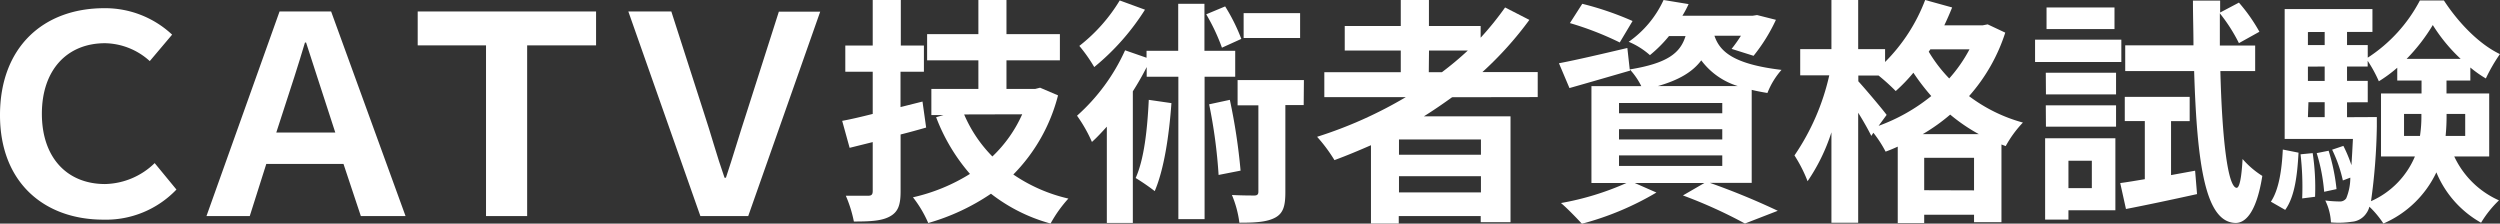<svg xmlns="http://www.w3.org/2000/svg" viewBox="0 0 335.53 30.01">
  <rect x="0" y="0" width="335.53" height="30.01" fill="#333333" stroke="none"/>
  <defs>
    <style>
      .cls-1 {
        fill: #fff;
      }
    </style>
  </defs>
  <g id="レイヤー_2" data-name="レイヤー 2">
    <g id="レイヤー_2-2" data-name="レイヤー 2">
      <g>
        <path class="cls-1" d="M13.88,29.48C6,29.48,0,24.56,0,15.45S5.81,1.1,14,1.1a13.15,13.15,0,0,1,9.1,3.55l-3,3.55a9.14,9.14,0,0,0-6-2.4C9,5.8,5.62,9.39,5.62,15.27S9,24.7,14.1,24.7a9.81,9.81,0,0,0,6.66-2.81l2.92,3.55A13.07,13.07,0,0,1,13.88,29.48Z"/>
        <path class="cls-1" d="M46.1,22H35.74l-2.22,7H27.71L37.52,1.54h6.92L54.43,29h-6ZM45,17.79l-1-3.08c-.92-2.88-2-6.1-2.92-9h-.15c-.89,3-1.92,6.17-2.85,9l-1,3.08Z"/>
        <path class="cls-1" d="M65.23,6.09H56.06V1.54H80V6.09H70.75V29H65.23Z"/>
        <path class="cls-1" d="M84.33,1.54H90.1L94.43,15c1,3,1.74,5.81,2.81,8.85h.19c1-3,1.81-5.81,2.81-8.85l4.29-13.43h5.55L100.42,29H94Z"/>
        <path class="cls-1" d="M124.3,17.12c-1.12.32-2.27.64-3.43.93v7.64c0,1.86-.35,2.76-1.44,3.36s-2.59.68-4.83.68a17,17,0,0,0-1.08-3.46c1.24,0,2.55,0,3,0s.61-.16.61-.64V19.07l-3.1.77-1-3.62c1.19-.22,2.56-.54,4.1-.93V9.63h-3.68V6.11h3.68V0h3.77V6.11H124V9.63h-3.14v4.74l2.95-.74ZM142,12.8a23.31,23.31,0,0,1-6,10.62,21.63,21.63,0,0,0,7.39,3.23A17.35,17.35,0,0,0,141,30a22.8,22.8,0,0,1-8-4,29.31,29.31,0,0,1-8.42,3.93,15.56,15.56,0,0,0-2.05-3.45,24.61,24.61,0,0,0,7.65-3.14,25.22,25.22,0,0,1-4.54-7.61l1-.29H125V11.94h6.31V8.1h-6.88V4.58h6.88V0h3.77V4.58h7.17V8.1h-7.17v3.84h3.84l.67-.17Zm-12.6,2.56A18.15,18.15,0,0,0,133.19,21a17.79,17.79,0,0,0,4-5.66Z"/>
        <path class="cls-1" d="M161.67,10.3V29.41h-3.52V10.3H153.9V9c-.55,1.09-1.19,2.21-1.86,3.26V29.92h-3.49V17c-.67.73-1.31,1.44-2,2.05a19.43,19.43,0,0,0-2-3.52A26.14,26.14,0,0,0,151,6.75l2.88,1V6.82h4.25V.51h3.52V6.82h4.13V10.3Zm-8-9A32,32,0,0,1,146.86,9a20.91,20.91,0,0,0-2-2.84A22.36,22.36,0,0,0,150.28.06Zm3.55,12.54c-.32,4.45-1,8.9-2.24,11.81a29.33,29.33,0,0,0-2.56-1.76c1.15-2.56,1.57-6.56,1.76-10.49ZM164,6.4a26.41,26.41,0,0,0-2.11-4.48L164.43.86a24.83,24.83,0,0,1,2.17,4.36Zm1.06,7a78.29,78.29,0,0,1,1.44,9.5l-2.95.58A68.36,68.36,0,0,0,162.28,14Zm9.91.7h-2.46V25.79c0,1.79-.25,2.82-1.37,3.42s-2.69.68-4.8.68a14.23,14.23,0,0,0-1-3.72c1.31.07,2.66.07,3,.07s.55-.1.55-.51V14.14h-2.79V10.75H175Zm-.48-9h-7.58V1.76h7.58Z"/>
        <path class="cls-1" d="M194.89,13.05c-1.25.9-2.46,1.73-3.78,2.56h11.62V29.82h-4V29h-11v1H184V19.49c-1.6.7-3.27,1.4-4.9,2a21,21,0,0,0-2.33-3.13,57.21,57.21,0,0,0,11.9-5.32H177.74V9.69H188V6.78h-7.52V3.49H188V0h3.78V3.49h6.94V5.06A40.25,40.25,0,0,0,202,1l3.26,1.67a47,47,0,0,1-6.3,7h7.42v3.36Zm3.87,5.67h-11v2.05h11Zm0,7.1V23.65h-11v2.17Zm-7-16.13h1.76A42.09,42.09,0,0,0,197,6.78h-5.21Z"/>
        <path class="cls-1" d="M229.48,24.54a96.17,96.17,0,0,1,9.12,3.75L234.19,30a63.67,63.67,0,0,0-8.32-3.77l2.88-1.67H219.4l2.91,1.28a39.27,39.27,0,0,1-10,4.19c-.67-.73-2-2.11-2.81-2.78a37.52,37.52,0,0,0,8.79-2.69h-4.7v-13h6.69a9.43,9.43,0,0,0-1.51-2.21l0,.13c-2.76.8-5.73,1.66-8.13,2.34l-1.41-3.33c2.37-.45,5.79-1.25,9.18-2.05l.32,2.88c5.09-.83,6.79-2.21,7.49-4.48H224a17.69,17.69,0,0,1-2.56,2.56,10.22,10.22,0,0,0-2.85-1.79A13.88,13.88,0,0,0,223.27,0l3.36.55a13.73,13.73,0,0,1-.83,1.56h9.44l.58-.09,2.53.64a23.1,23.1,0,0,1-3,4.83l-2.95-.93a18.11,18.11,0,0,0,1.25-1.76h-3.55c.7,2.08,2.49,3.81,9,4.58a10.37,10.37,0,0,0-1.89,3.1c-.77-.13-1.47-.26-2.11-.42V24.54ZM217.39,5.7a41.42,41.42,0,0,0-6.69-2.6L212.36.51a41.27,41.27,0,0,1,6.75,2.31Zm-.1,9.5h13.86V13.82H217.29Zm0,3.52h13.86V17.34H217.29Zm0,3.55h13.86V20.86H217.29Zm15.94-10.72a9.65,9.65,0,0,1-4.9-3.45c-1.12,1.5-2.91,2.62-5.82,3.45Z"/>
        <path class="cls-1" d="M269.13,4.38a23.79,23.79,0,0,1-4.86,8.52,21.25,21.25,0,0,0,7.23,3.55,14.82,14.82,0,0,0-2.31,3.16l-.57-.22V29.82h-3.68v-1h-6.69v1.12H254.7V19.68c-.55.25-1.09.48-1.63.67a15.67,15.67,0,0,0-1.64-2.53l-.28.42c-.39-.8-1.06-2-1.76-3.11V29.89H245.8V17.76a25.22,25.22,0,0,1-3.2,6.56,19.08,19.08,0,0,0-1.76-3.46,31.1,31.1,0,0,0,4.67-10.75h-3.9V6.59h4.19V0h3.59V6.59H253V8.32A23.58,23.58,0,0,0,258.38,0L262,1q-.48,1.2-1.05,2.4h5.15l.67-.13Zm-17,12.51a24.52,24.52,0,0,0,7.07-4,29.33,29.33,0,0,1-2.4-3.13,22.33,22.33,0,0,1-2.37,2.46,27.42,27.42,0,0,0-2.3-2.08h-2.72v.77c.86.93,3.26,3.77,3.8,4.51ZM265.58,18a23.79,23.79,0,0,1-3.84-2.62A25.06,25.06,0,0,1,258.06,18Zm-.64,7.55V21.18h-6.69v4.35ZM259.08,6.62l-.22.32a19.41,19.41,0,0,0,2.75,3.59,19.55,19.55,0,0,0,2.72-3.91Z"/>
        <path class="cls-1" d="M284.71,8.32H273.13v-3h11.58Zm-.8,19.9h-6.3v1.25h-3.13V18.56h9.43ZM274.57,9.76H284v2.91h-9.41Zm0,4.38H284V17h-9.41ZM283.79,3.9h-9.12V1h9.12Zm-6.18,17.67v3.68h3.14V21.57Zm17,1.34.26,3.14c-3.3.73-6.79,1.47-9.54,2l-.77-3.48c1-.13,2.08-.32,3.3-.52V16.25h-2.69V13h8.71v3.26h-2.5v7.24ZM298,9.54c.23,9.15,1,15.58,2.18,15.67.41,0,.67-1.47.8-3.87a11.89,11.89,0,0,0,2.65,2.27c-.83,5.22-2.43,6.34-3.61,6.31-4-.1-5.15-7.65-5.54-20.38h-9.25V6.08h9.16c0-1.92-.07-3.9-.07-6h3.65v1.6L300.49.35a22.72,22.72,0,0,1,2.75,3.91l-2.75,1.53a22,22,0,0,0-2.56-4q0,2.21,0,4.32h4.74V9.54Z"/>
        <path class="cls-1" d="M304.78,27.07c1.09-1.63,1.47-4.32,1.6-7l2.11.42c-.16,2.91-.48,5.88-1.79,7.68ZM329.39,21a12,12,0,0,0,6,5.89,14.51,14.51,0,0,0-2.4,3,13.77,13.77,0,0,1-6-6.76A14,14,0,0,1,319.88,30,12.6,12.6,0,0,0,318,27.74a2.61,2.61,0,0,1-.42.9,2.56,2.56,0,0,1-1.92,1.12,12.07,12.07,0,0,1-2.82.09,7.41,7.41,0,0,0-.76-2.94,17.13,17.13,0,0,0,1.95.13,1,1,0,0,0,.86-.42,7.26,7.26,0,0,0,.55-2.78l-1,.38A18.56,18.56,0,0,0,313,20.09l1.51-.51a18.37,18.37,0,0,1,1.08,2.59c.07-1,.13-2.14.2-3.52h-9.16V1.22h11.78V4.29H315V6.05h2.78V7.74a20.42,20.42,0,0,0,7-7.68H328c1.92,2.95,4.7,5.86,7.52,7.2a22.73,22.73,0,0,0-1.89,3.27,15.49,15.49,0,0,1-2.08-1.47v1.75h-3.2v1.73h5.73V21Zm-19-.45a30.88,30.88,0,0,1,.32,5.86l-1.73.22a37.86,37.86,0,0,0-.22-5.92Zm-.64-16.25V6.05H312V4.29Zm0,4.64v1.92H312V8.93Zm0,6.78H312v-2h-2.18Zm2.78,4.51a26.25,26.25,0,0,1,1.06,5.15l-1.66.36a24.07,24.07,0,0,0-1-5.19ZM319,15.71s0,.83,0,1.25A80.18,80.18,0,0,1,318.22,27a11.37,11.37,0,0,0,5.89-6h-4.55V12.54H325V10.81h-3.26V9.09a18.45,18.45,0,0,1-2.47,1.82,18.08,18.08,0,0,0-1.5-2.75v.77H315v1.92h2.78v2.88H315v2Zm5.79,2.53a17.28,17.28,0,0,0,.19-2.85v-.1h-2.33v2.95ZM330.25,7.9a22.44,22.44,0,0,1-3.74-4.54A24.16,24.16,0,0,1,323,7.9Zm-1.89,7.39v.13a27,27,0,0,1-.13,2.82h2.63V15.29Z"/>
      </g>
    </g>
  </g>
</svg>
